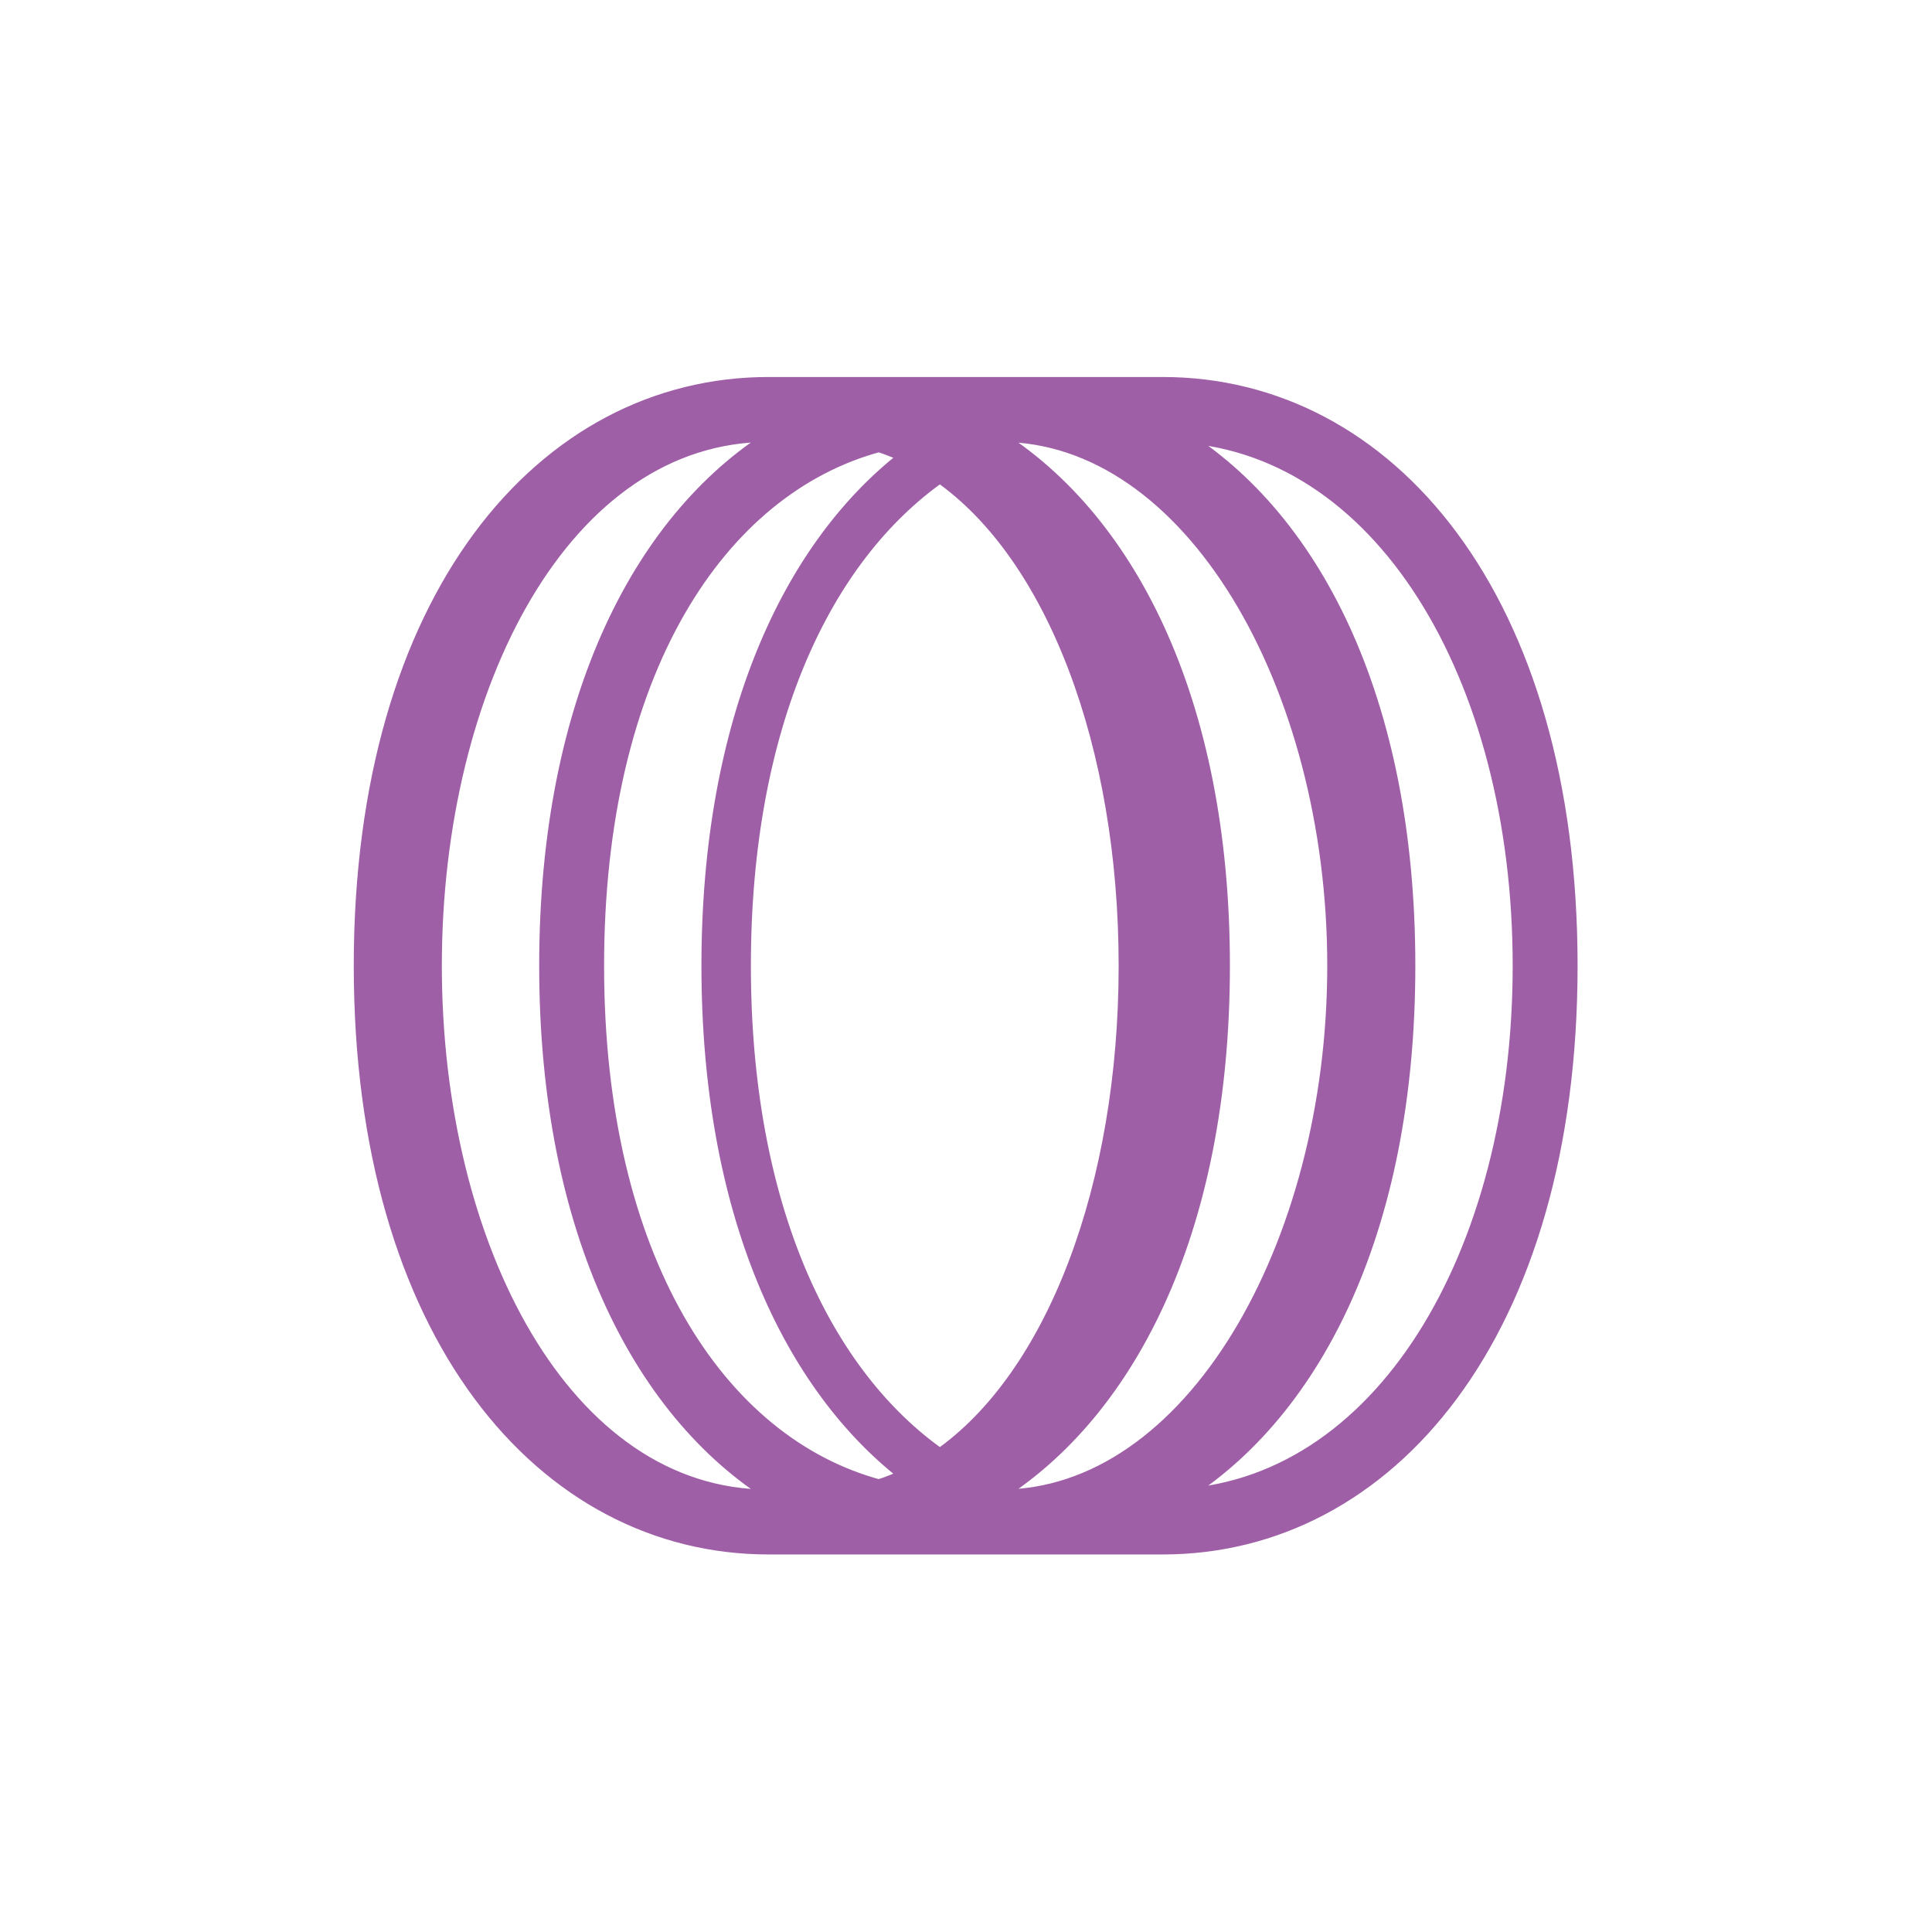 <?xml version="1.0" encoding="UTF-8" standalone="no"?>
<!DOCTYPE svg PUBLIC "-//W3C//DTD SVG 1.1//EN" "http://www.w3.org/Graphics/SVG/1.1/DTD/svg11.dtd">
<svg width="100%" height="100%" viewBox="0 0 1042 1042" version="1.1" xmlns="http://www.w3.org/2000/svg" xmlns:xlink="http://www.w3.org/1999/xlink" xml:space="preserve" xmlns:serif="http://www.serif.com/" style="fill-rule:evenodd;clip-rule:evenodd;stroke-linejoin:round;stroke-miterlimit:2;">
    <g transform="matrix(4.167,0,0,4.167,632.079,233.503)">
        <g id="Layer-1" serif:id="Layer 1">
            <path d="M0,137.918C17.896,127.39 30.301,103.452 30.301,68.959C30.301,34.467 17.897,10.529 0.001,0.001C27.19,0.879 45.301,31.405 45.301,68.96C45.301,106.515 27.189,137.04 0,137.918M-22.199,137.96C-22.786,137.96 -23.367,137.924 -23.947,137.888C-6.079,127.345 6.301,103.418 6.301,68.959C6.301,34.501 -6.079,10.574 -23.947,0.031C-23.366,-0.005 -22.786,-0.04 -22.199,-0.04C2.63,-0.04 21.301,32.509 21.301,68.959C21.301,105.41 2.63,137.96 -22.199,137.96M-30.037,132.734C-45.307,122.095 -55.699,100.056 -55.699,68.96C-55.699,37.863 -45.307,15.824 -30.037,5.186C-15.016,15.606 -5.699,40.456 -5.699,68.96C-5.699,97.463 -15.016,122.313 -30.037,132.734M-37.918,136.662C-58.931,131.046 -74.699,106.975 -74.699,68.96C-74.699,30.944 -58.931,6.874 -37.918,1.257C-36.504,1.709 -35.126,2.272 -33.786,2.947C-49.288,14.636 -59.699,37.366 -59.699,68.96C-59.699,100.553 -49.288,123.283 -33.786,134.972C-35.126,135.647 -36.504,136.21 -37.918,136.662M-52.199,137.96C-78.842,137.96 -95.699,105.41 -95.699,68.96C-95.699,32.509 -78.842,-0.04 -52.199,-0.04C-51.607,-0.04 -51.025,-0.005 -50.443,0.027C-68.315,10.568 -80.699,34.496 -80.699,68.96C-80.699,103.423 -68.315,127.351 -50.443,137.892C-51.025,137.924 -51.607,137.96 -52.199,137.96M-1.199,-6.041L-52.199,-6.041C-81.194,-6.041 -104.699,21.469 -104.699,68.959C-104.699,116.45 -81.194,143.959 -52.199,143.959L-1.199,143.959C27.796,143.959 51.301,116.45 51.301,68.959C51.301,21.469 27.796,-6.041 -1.199,-6.041" style="fill:rgb(159,95,167);fill-rule:nonzero;stroke:rgb(159,95,167);stroke-width:2.4px;"/>
        </g>
    </g>
</svg>
